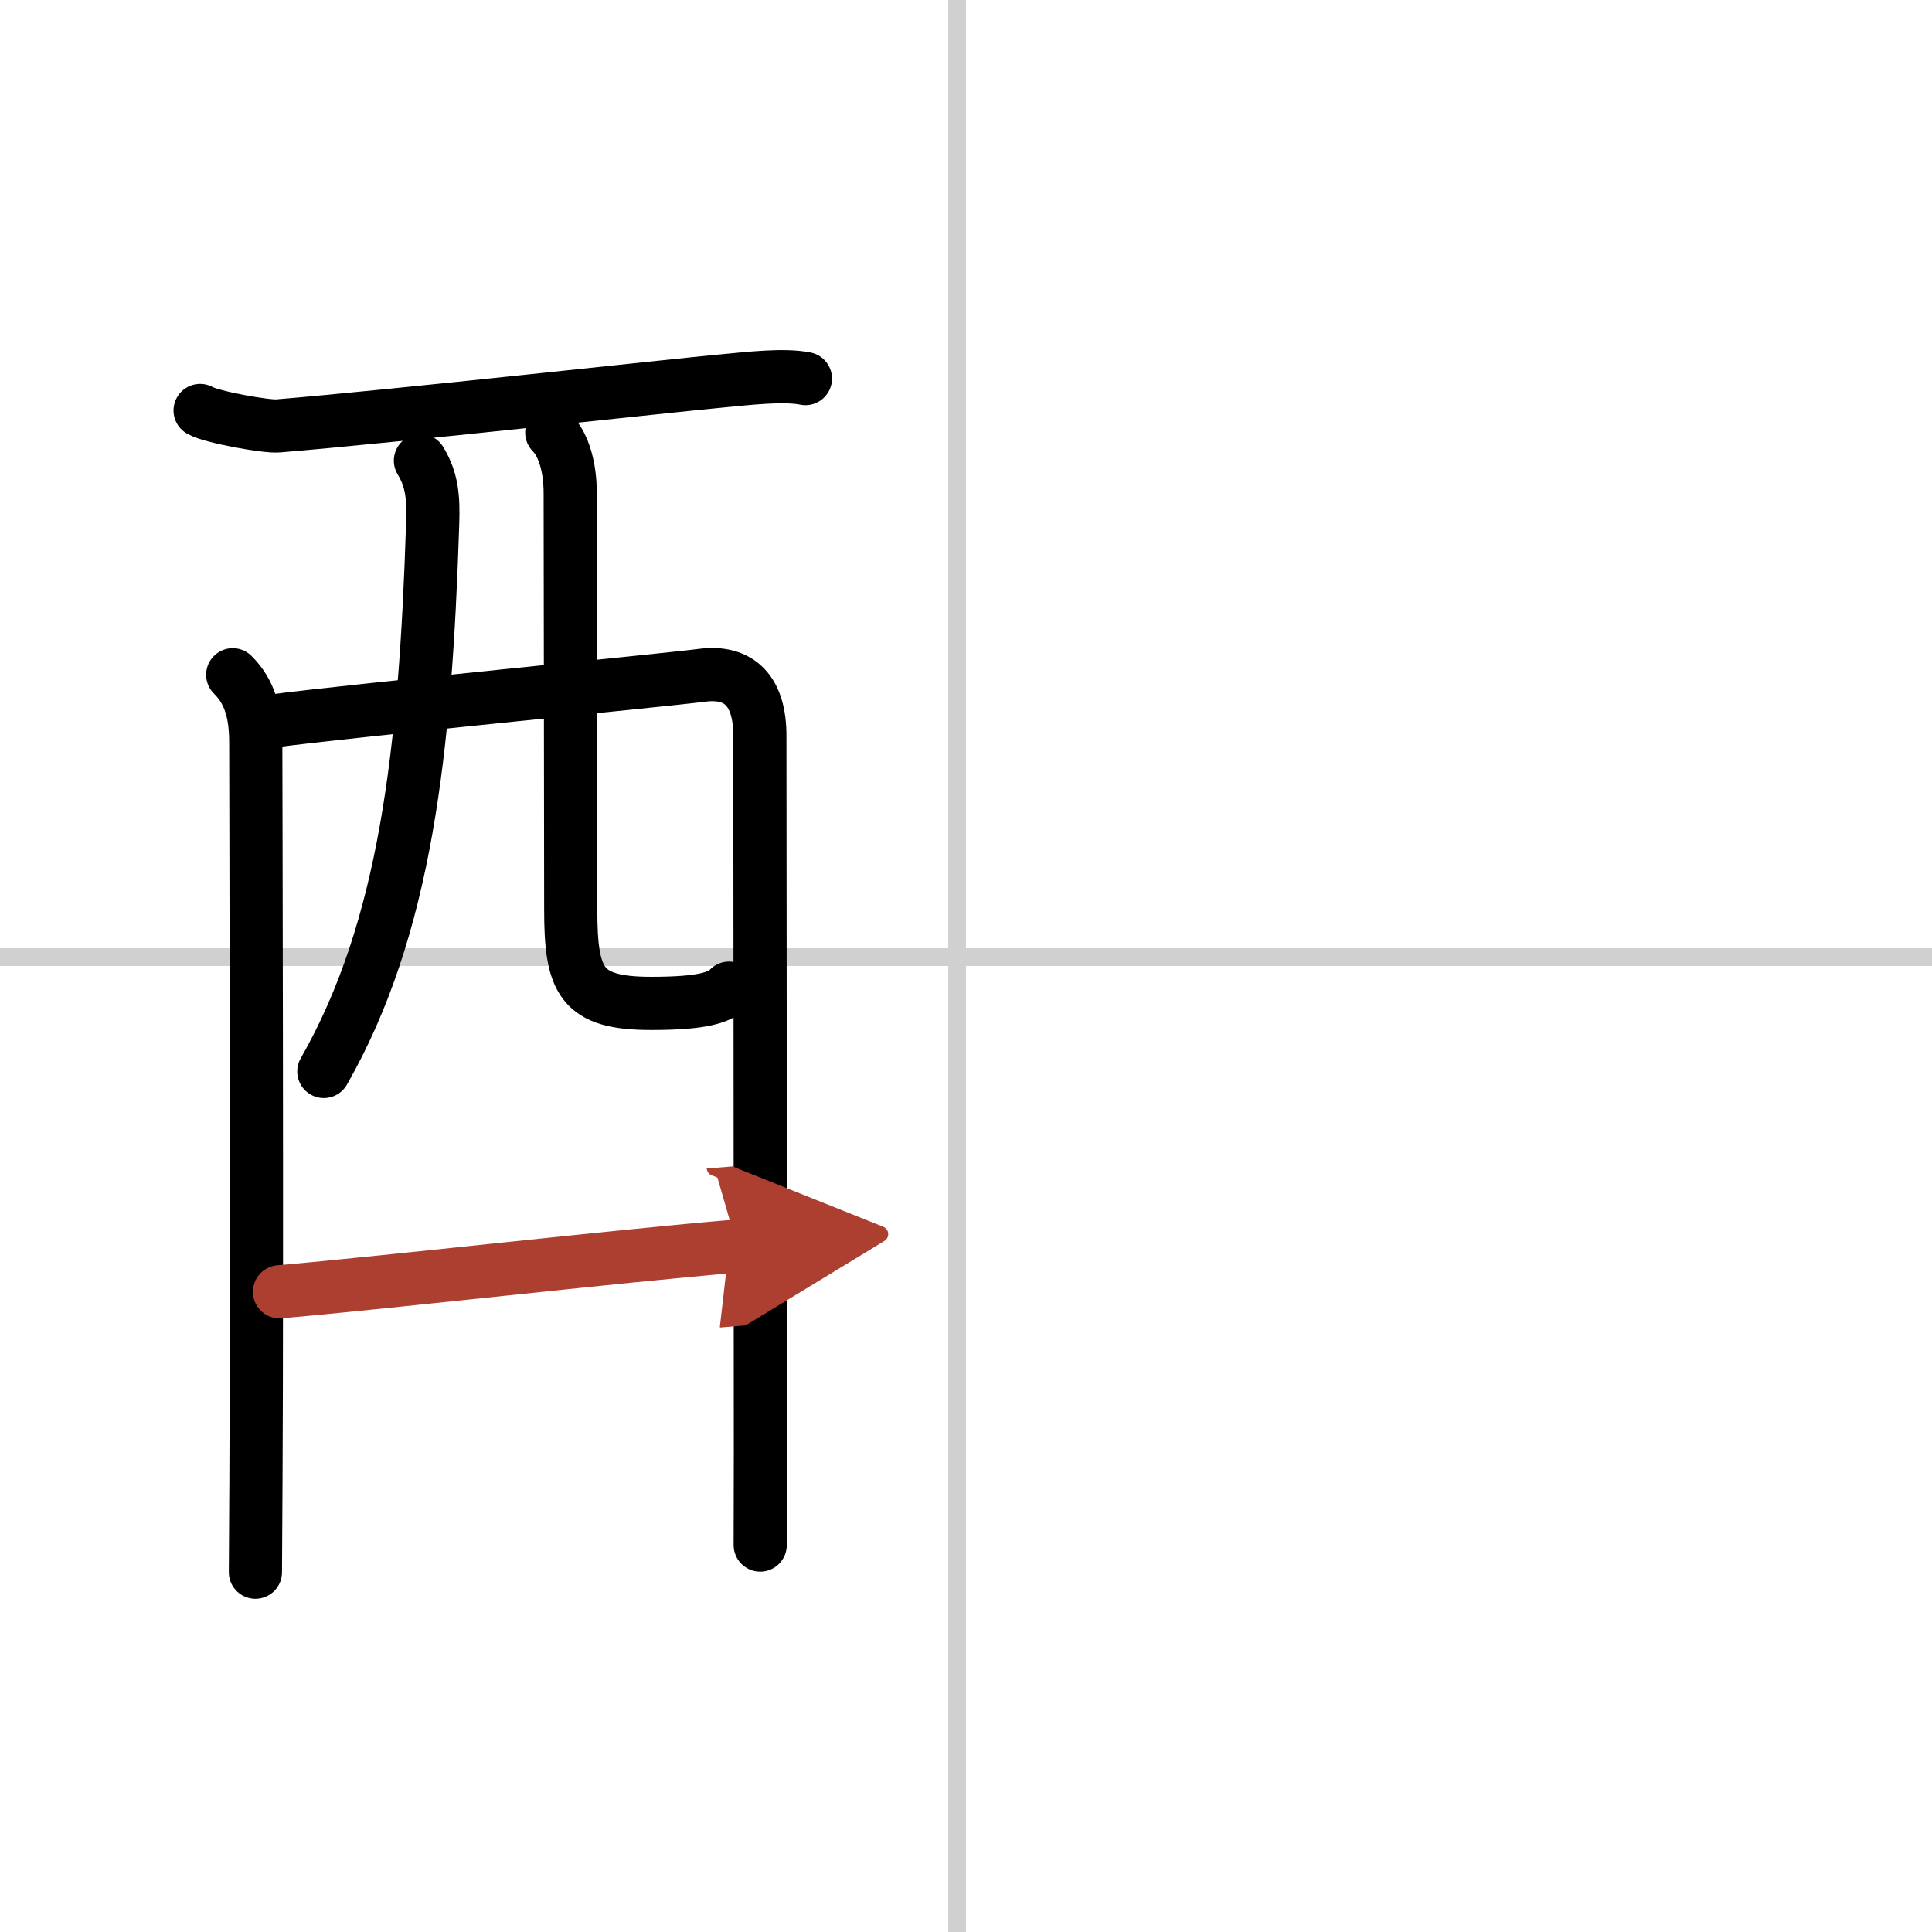 <svg width="400" height="400" viewBox="0 0 109 109" xmlns="http://www.w3.org/2000/svg"><defs><marker id="a" markerWidth="4" orient="auto" refX="1" refY="5" viewBox="0 0 10 10"><polyline points="0 0 10 5 0 10 1 5" fill="#ad3f31" stroke="#ad3f31"/></marker></defs><g fill="none" stroke="#000" stroke-linecap="round" stroke-linejoin="round" stroke-width="3"><rect width="100%" height="100%" fill="#fff" stroke="#fff"/><line x1="54" x2="54" y2="109" stroke="#d0d0d0" stroke-width="1"/><line x2="109" y1="54" y2="54" stroke="#d0d0d0" stroke-width="1"/><path d="m11.29 23.16c0.62 0.37 3.75 0.93 4.39 0.87 6.56-0.54 22.31-2.29 25.08-2.54 1.57-0.15 3.49-0.37 4.68-0.13"/><path d="m13.13 38.07c1.03 1.02 1.3 2.3 1.3 3.86 0 0.69 0.08 29.53 0.01 41.57-0.02 3.12-0.03 5.11-0.03 5.2"/><path d="m15.37 40.68c4.13-0.56 22.18-2.31 24.23-2.58 2.14-0.28 3.27 0.92 3.27 3.4 0 1.2 0.03 27 0.03 40.5 0 2.09-0.01 3.87-0.01 5.17"/><path d="m23.72 25.99c0.66 1.09 0.74 2.07 0.69 3.56-0.41 12.83-1.53 22.83-6.14 30.9"/><path d="m31.13 24.41c0.73 0.73 1.04 2.09 1.04 3.4 0 5.47 0.03 16.73 0.03 23.48 0 4.08 0.56 5.32 4.54 5.32 3.02 0 3.9-0.36 4.39-0.86"/><path d="m15.77 72.88c5.85-0.5 18.85-2 25.82-2.58" marker-end="url(#a)" stroke="#ad3f31"/></g></svg>

